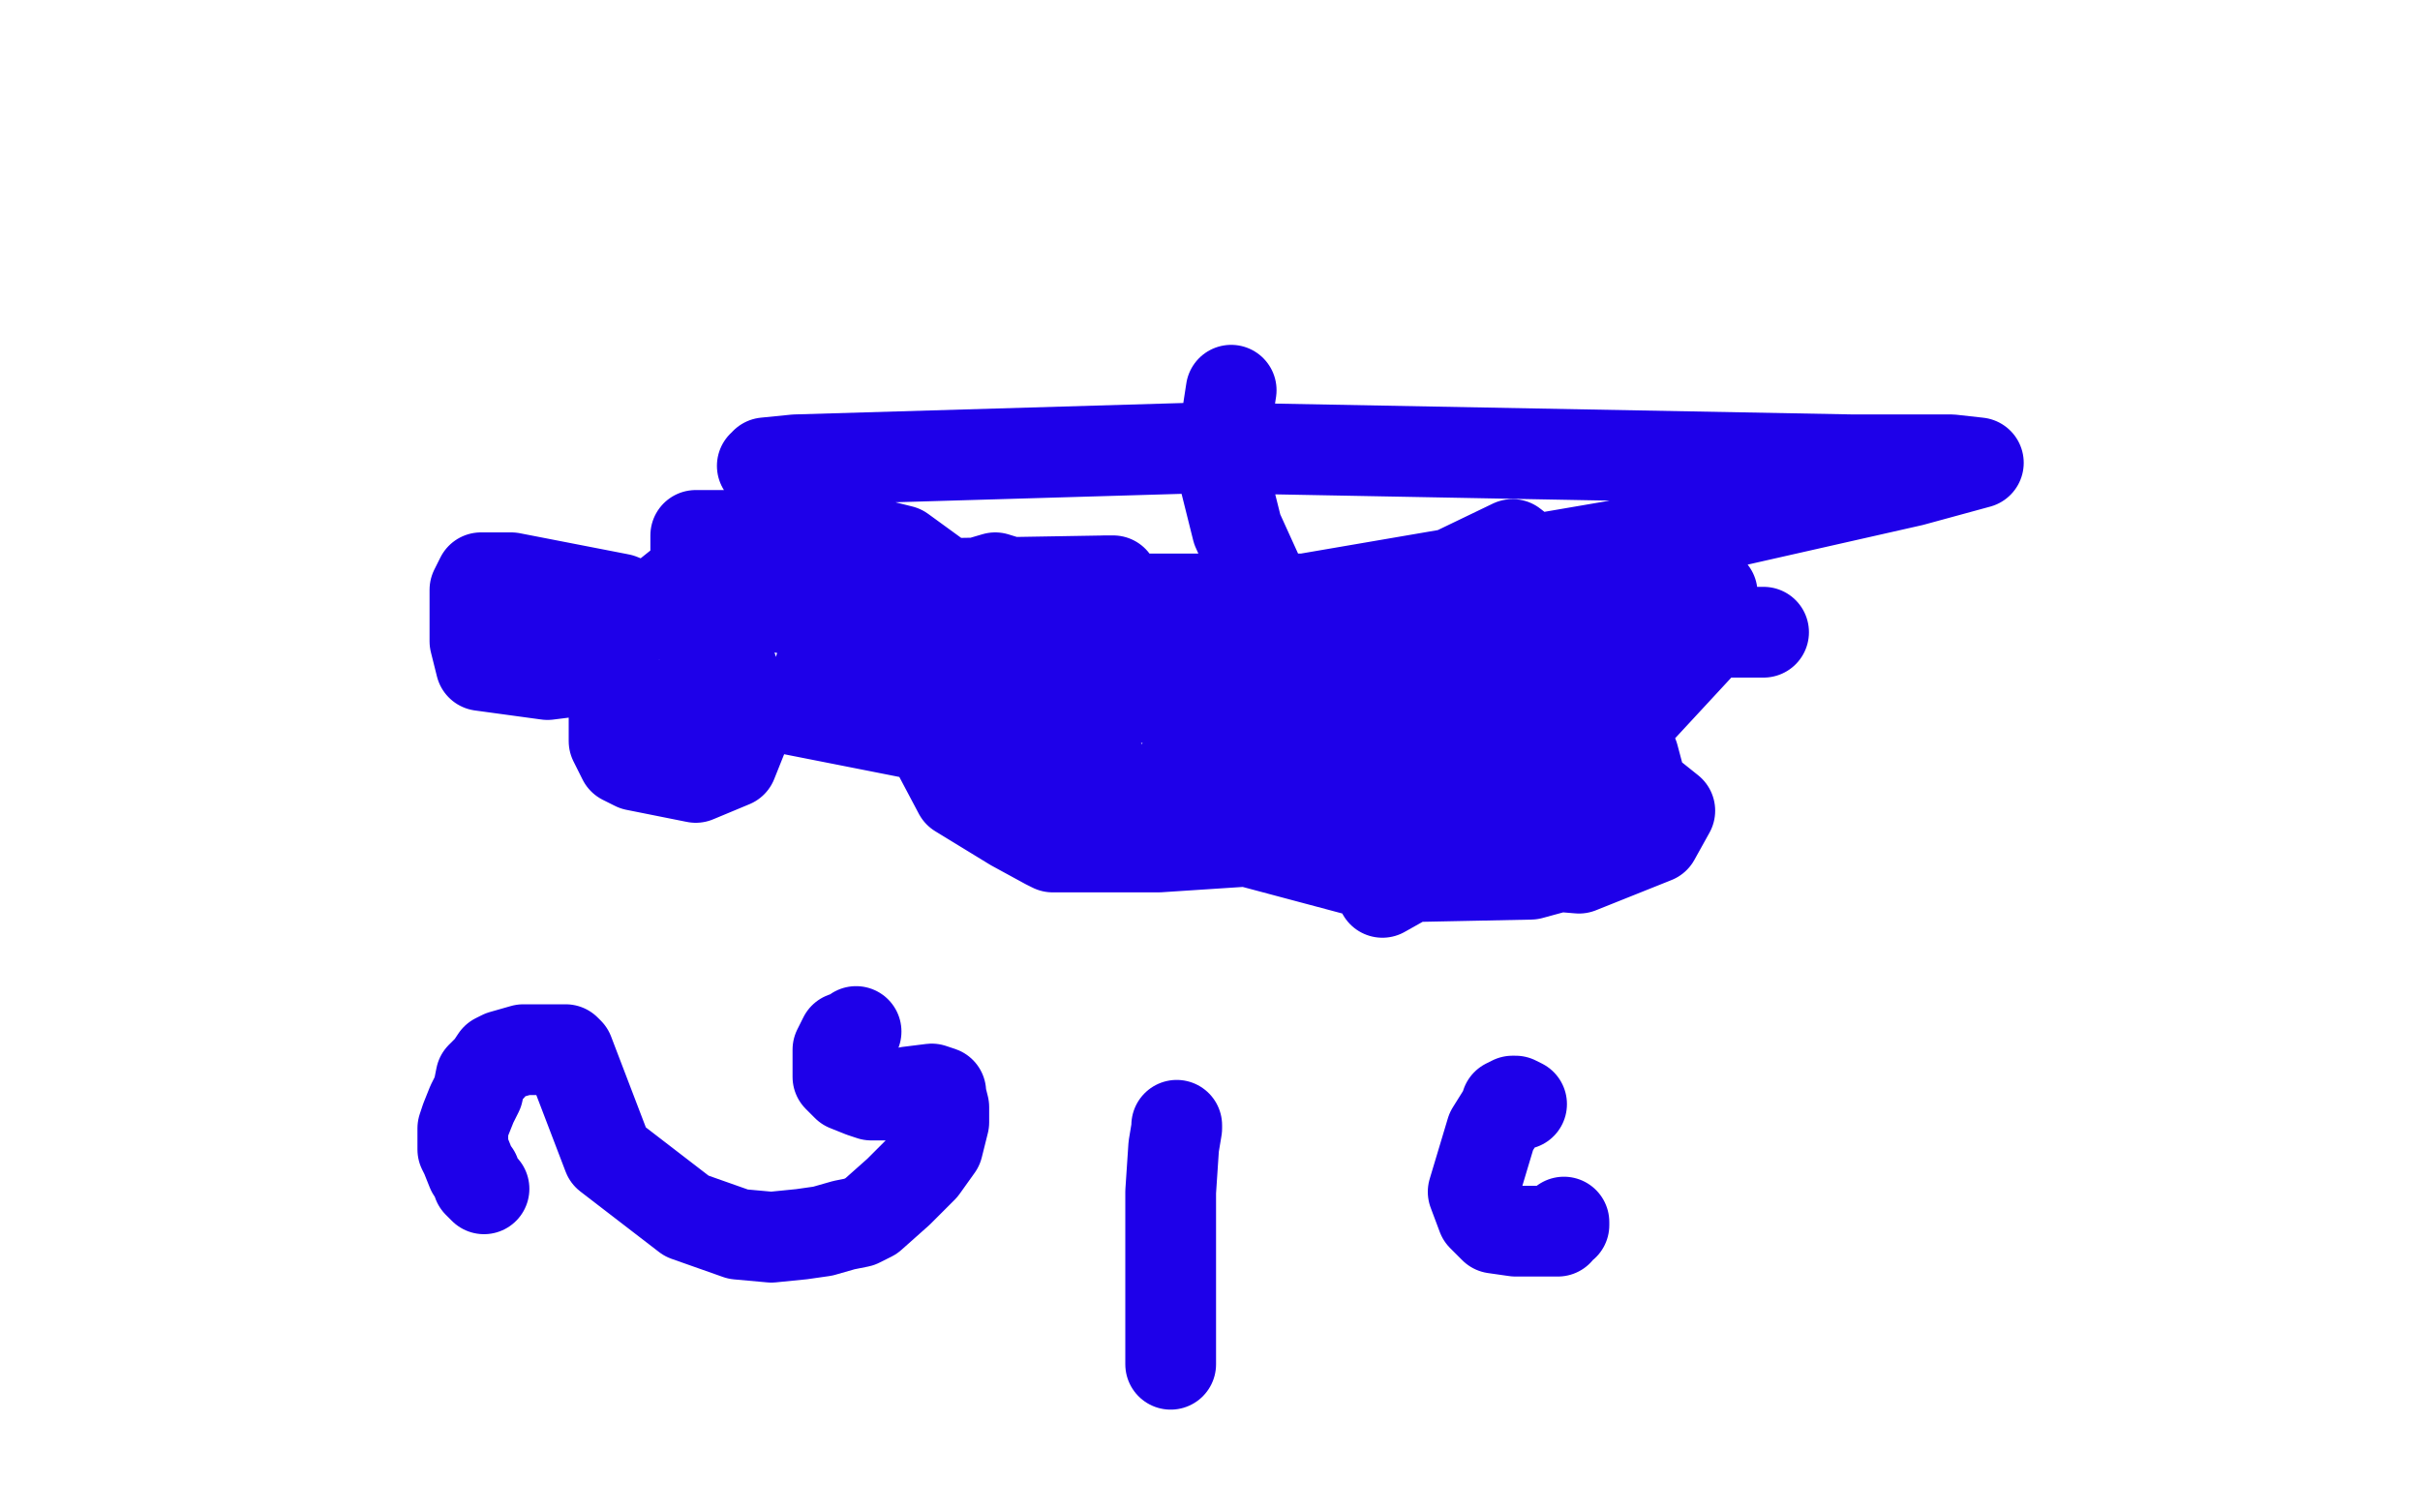 <?xml version="1.0" standalone="no"?>
<!DOCTYPE svg PUBLIC "-//W3C//DTD SVG 1.1//EN"
"http://www.w3.org/Graphics/SVG/1.1/DTD/svg11.dtd">

<svg width="800" height="500" version="1.1" xmlns="http://www.w3.org/2000/svg" xmlns:xlink="http://www.w3.org/1999/xlink" style="stroke-antialiasing: false"><desc>This SVG has been created on https://colorillo.com/</desc><rect x='0' y='0' width='800' height='500' style='fill: rgb(255,255,255); stroke-width:0' /><polyline points="503,365 501,364 501,364 500,364 500,364 498,365 498,365 498,366 498,366 493,374 493,374 487,394 490,402 494,406 501,407 507,407 515,407 516,405 517,405 517,404" style="fill: none; stroke: #1e00e9; stroke-width: 30; stroke-linejoin: round; stroke-linecap: round; stroke-antialiasing: false; stroke-antialias: 0; opacity: 1.0"/>
<polyline points="283,341 282,342 282,342 279,343 279,343 277,347 277,347 277,349 277,349 277,355 277,356 280,359 285,361 288,362 291,362 294,362 296,362 300,361 308,360 311,361 311,362 312,366 312,371 310,379 305,386 301,390 297,394 288,402 284,404 279,405 272,407 265,408 255,409 244,408 227,402 214,392 201,382 188,348 187,347 186,347 184,347 173,347 166,349 164,350 162,353 160,355 159,356 158,361 156,365 154,370 153,373 153,377 153,380 154,382 156,387 157,388 158,391 159,392 160,393" style="fill: none; stroke: #1e00e9; stroke-width: 30; stroke-linejoin: round; stroke-linecap: round; stroke-antialiasing: false; stroke-antialias: 0; opacity: 1.0"/>
<polyline points="387,451 387,450 387,450 387,447 387,447 387,431 387,431 387,394 387,394 388,379 389,373 389,372" style="fill: none; stroke: #1e00e9; stroke-width: 30; stroke-linejoin: round; stroke-linecap: round; stroke-antialiasing: false; stroke-antialias: 0; opacity: 1.0"/>
<polyline points="407,129 405,142 405,142 404,146 404,146 404,155 404,155 409,175 409,175 424,208 424,208 525,233 526,232 527,232 527,233 540,250 544,265 539,276 528,283 506,289 457,290 412,278 377,263 365,256 354,253 352,253 351,253 335,249 259,234 209,233 203,235 203,245 206,251 210,253 230,257 242,252 246,242 242,221 228,204 217,203 216,203 215,202 205,198 169,191 159,191 157,195 157,202 157,212 159,220 181,223 189,222 234,186 251,179 257,178 282,178 298,182 309,190 315,196 315,197 316,198 316,202 309,221 308,233 308,245 317,262 335,273 346,279 348,280 350,280 383,280 444,276 487,256 504,236 512,207 509,187 500,180 473,193 469,219 473,242 504,250 538,239 563,212 566,196 559,187 522,185 457,295 473,286 456,268 431,263 424,264 462,282 522,287 547,277 552,268 547,264 521,259 466,257 426,253 394,250 392,250 395,252 402,255 449,266 495,263 517,255 518,251 505,238 445,218 415,220 394,226 392,228 398,232 445,242 480,241 519,231 523,230 523,226 494,213 453,204 370,208 290,220 272,221 271,221 274,227 311,237 368,233 400,222 404,219 394,211 329,191 295,201 311,210 314,211 320,211 318,204 285,189 240,177 230,177 230,179 230,184 243,198 259,201 283,199 329,194 349,193 365,192 368,192 366,192 307,193 261,198 264,198 310,198 393,198 461,198 490,198 500,198 501,197 502,197 517,203 573,209 580,209 582,209 583,209 580,209 560,209 469,212 431,214 413,214 367,214 345,214 338,214 548,178 632,159 654,153 645,152 612,152 399,148 263,152 253,153 253,154 252,154" style="fill: none; stroke: #1e00e9; stroke-width: 30; stroke-linejoin: round; stroke-linecap: round; stroke-antialiasing: false; stroke-antialias: 0; opacity: 1.0"/>
</svg>

